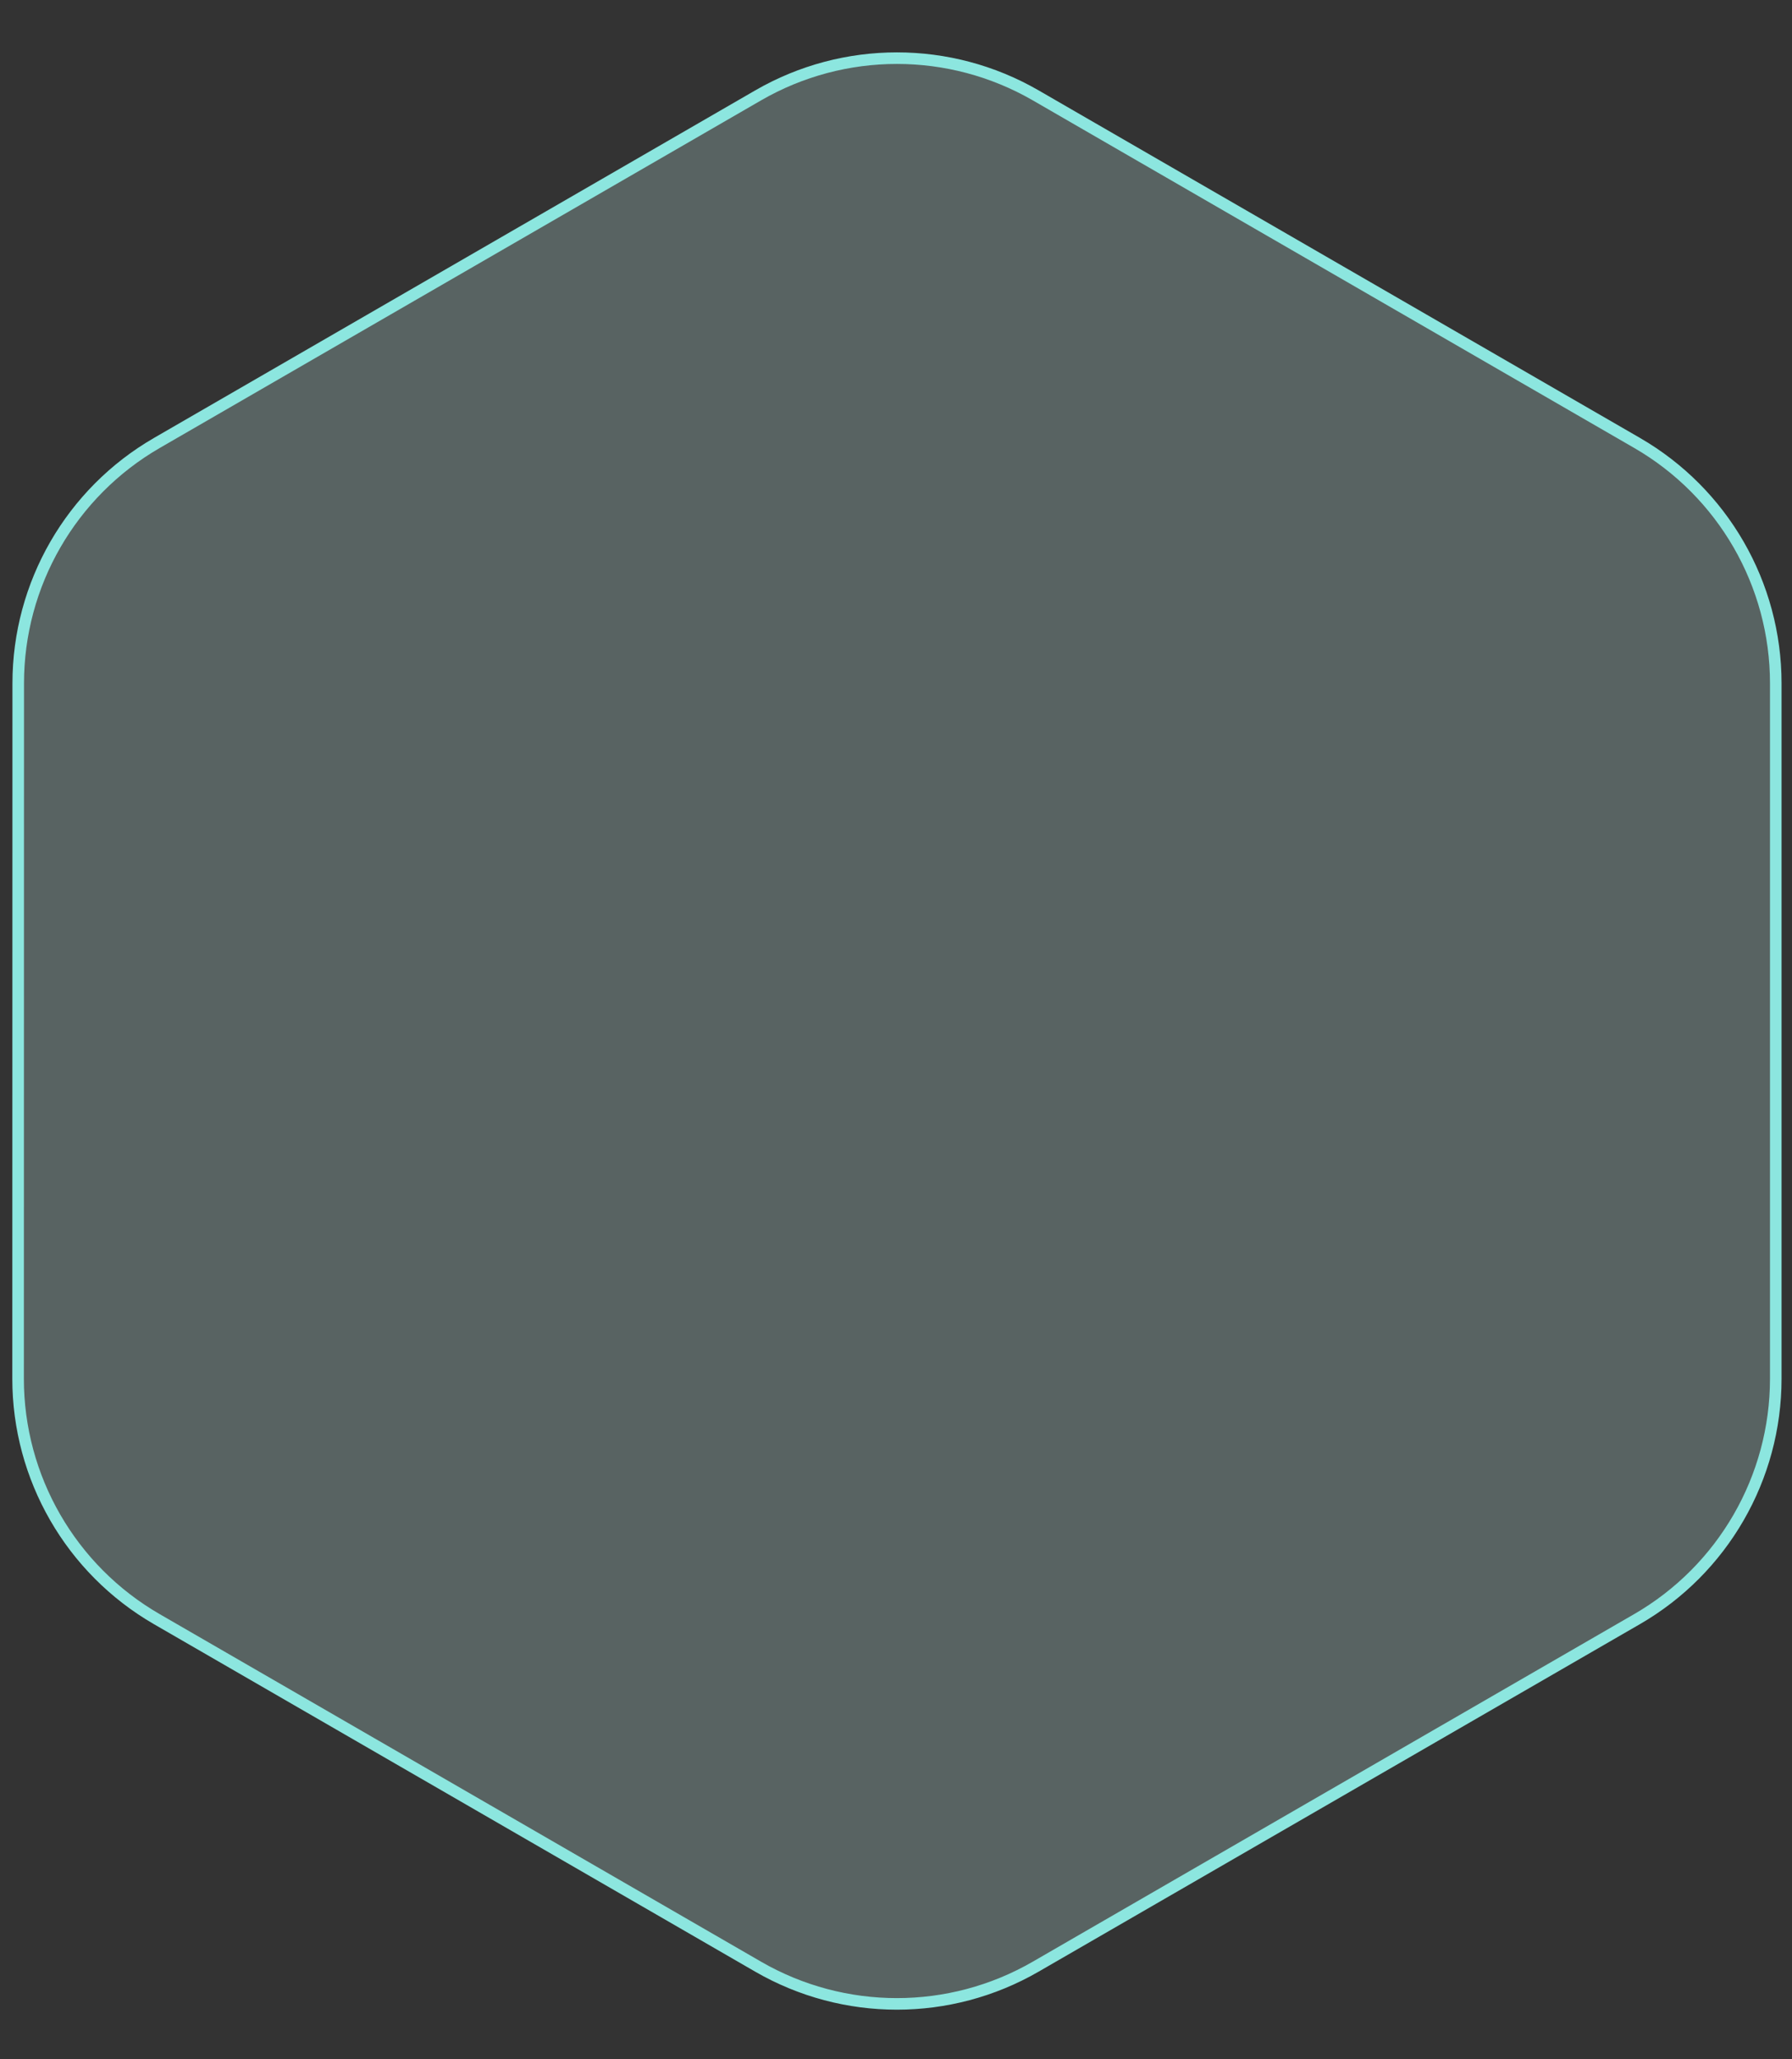 <svg width="155" height="178" viewBox="0 0 155 178" fill-opacity="1" fill="none" xmlns="http://www.w3.org/2000/svg">
    <rect x="0" y="0" width="155" height="178" fill="#333333" stroke="none"/>
    <g style="mix-blend-mode:multiply">
        <path d="M65.574 8.247L13.57 38.293C6.15 42.581 1.578 50.5 1.577 59.07L1.565 119.188C1.564 127.762 6.136 135.686 13.56 139.975L65.574 170.02C73.002 174.311 82.155 174.311 89.583 170.02L141.6 139.973C149.023 135.685 153.596 127.763 153.596 119.191L153.596 59.074C153.596 50.502 149.023 42.58 141.6 38.292L89.586 8.246C82.157 3.955 73.003 3.955 65.574 8.247Z" fill="#CBF7F2" fill-opacity="0.25"/>
        <path d="M65.574 8.247L13.57 38.293C6.15 42.581 1.578 50.5 1.577 59.07L1.565 119.188C1.564 127.762 6.136 135.686 13.56 139.975L65.574 170.02C73.002 174.311 82.155 174.311 89.583 170.02L141.6 139.973C149.023 135.685 153.596 127.763 153.596 119.191L153.596 59.074C153.596 50.502 149.023 42.58 141.6 38.292L89.586 8.246C82.157 3.955 73.003 3.955 65.574 8.247Z" stroke="#8CE6DF"/>
    </g>
</svg>
